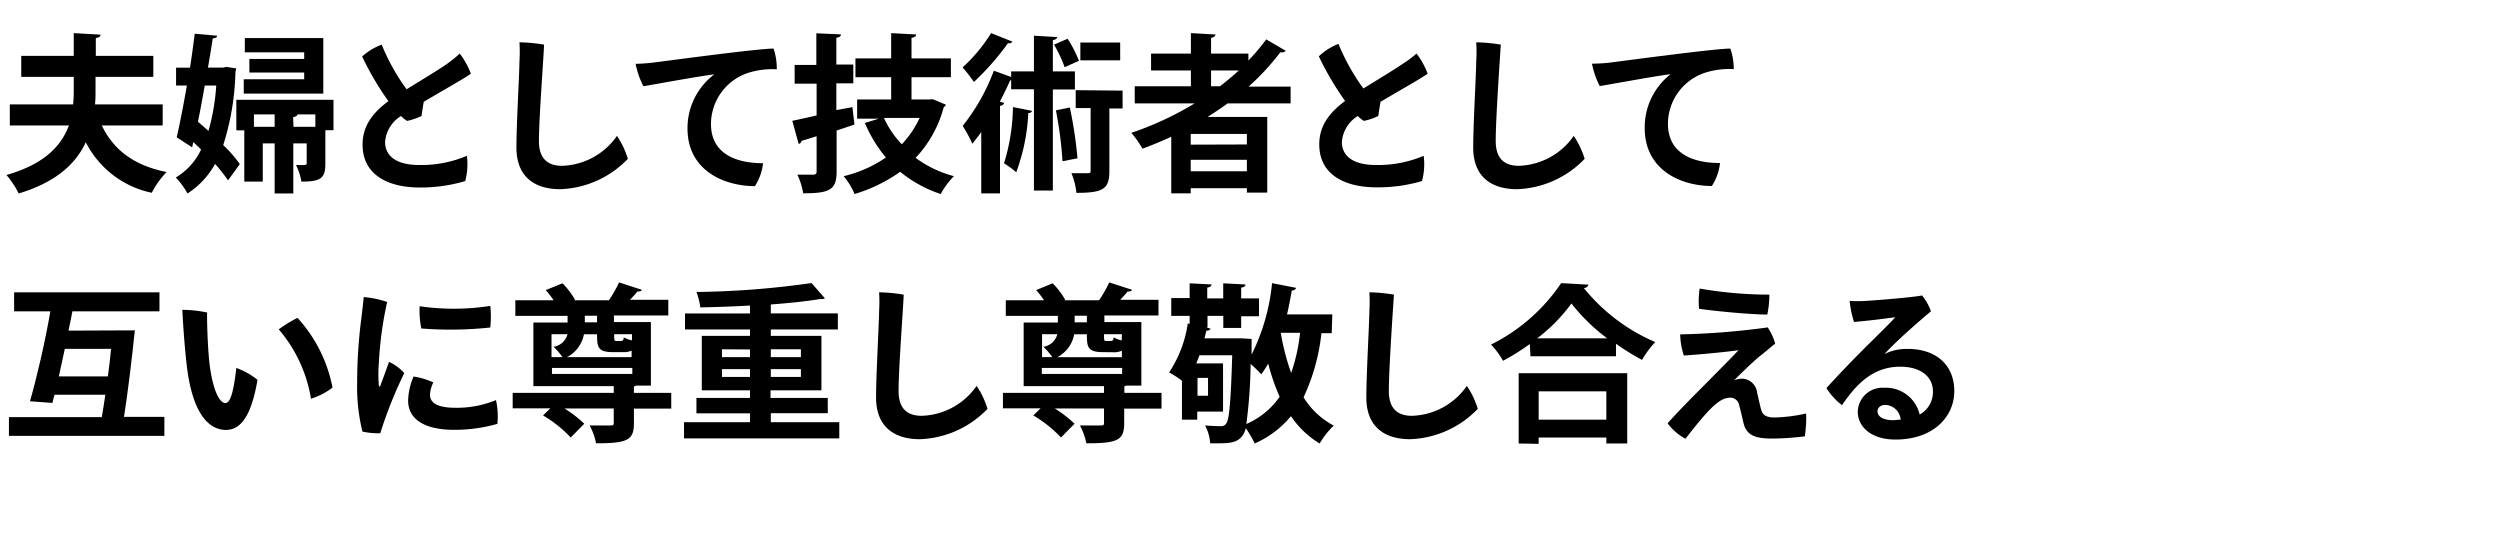 <svg xmlns="http://www.w3.org/2000/svg" width="280" height="60" viewBox="0 0 280 60"><title>interview-tit.02</title><path d="M18.22,14.05H11.4c1.29,2.7,3.57,4.48,7.26,5.22A9.66,9.66,0,0,0,17,21.59a10.72,10.72,0,0,1-7.39-5.66c-1.1,2.37-3.27,4.46-7.52,5.74A9.84,9.84,0,0,0,.72,19.6c4.28-1.22,6.16-3.29,7-5.55H1.1V11.69H8.19a15,15,0,0,0,.07-1.63V8.61H2.38V6.26H8.26V3.71l3,.17c0,.19-.15.33-.53.38v2h6.44V8.61H10.7v1.47c0,.53,0,1.08-.06,1.61h7.58Z"/><path d="M25.35,7.49l1.1.17c0,.16-.06.29-.08.4A29,29,0,0,1,25,16.25a13.72,13.72,0,0,1,1.86,2.13L25.54,20.2a17.86,17.86,0,0,0-1.45-1.84A9.28,9.28,0,0,1,21,21.67a8.42,8.42,0,0,0-1.31-1.79,7.18,7.18,0,0,0,2.83-3.13c-.28-.29-.59-.57-.87-.84l-.13.59-1.73-1.12c.36-1.54.76-3.63,1.14-5.8H19.72v-2h1.56c.21-1.33.38-2.62.53-3.8L24.32,4c0,.17-.17.27-.49.3-.16,1-.33,2.11-.54,3.27H25Zm-2,7.17a24.46,24.46,0,0,0,.87-5.08H22.93c-.24,1.37-.49,2.76-.76,4.05Zm14-3.48v3.4h-.91v3.76c0,1.64-.53,2-2.68,2a6.83,6.83,0,0,0-.61-1.87c1.2.06,1.2,0,1.2-.21V16.06h-1.5v5.61H30.76V16.06H29.43v4.28H27.36V14.6h-.89V11.18ZM36.21,4.26v6.22H27.3V8.88h6.77V8.12H27.93V6.6h6.14V5.86H27.42V4.26ZM28.44,14.2h2.32V12.81H28.44Zm4.43,0h2.45V12.81h-2c0,.15-.17.25-.49.31Z"/><path d="M52.29,17.45a7.08,7.08,0,0,1-.19,2.83A17.37,17.37,0,0,1,47,21c-3.56,0-6.42-1.44-6.39-4.84,0-2.21,1.33-3.67,2.89-4.83a32.82,32.82,0,0,1-2.94-5A6.66,6.66,0,0,1,42.75,5a23.39,23.39,0,0,0,2.79,5c1.62-1,3.42-2.09,4.33-2.71A13.56,13.56,0,0,0,51.49,6a8.88,8.88,0,0,1,1.25,2.25c-.49.39-3.34,2-5.28,3.15-.09.53-.19,1.12-.25,1.59a7,7,0,0,1-1.61.55,2.82,2.82,0,0,1-.68-.55,3.74,3.74,0,0,0-1.79,2.91c0,1.5,1.16,2.58,3.82,2.58A13,13,0,0,0,52.29,17.45Z"/><path d="M60.93,5c0,.84-.57,8.19-.57,10.79,0,2,1,2.78,2.59,2.78a7.77,7.77,0,0,0,6.15-3.35,9.43,9.43,0,0,1,1.22,2.57,11,11,0,0,1-7.58,3.4c-2.93,0-4.9-1.45-4.9-4.66,0-2.62.32-8,.34-9.68a17.4,17.4,0,0,0,0-2.11A18.14,18.14,0,0,1,60.93,5Z"/><path d="M73.21,7c1.29-.15,11.62-1.56,13.43-1.56A7,7,0,0,1,87,7.76a9.11,9.11,0,0,0-3.14.38,6.05,6.05,0,0,0-4.23,5.74c0,3.32,2.77,4.4,5.83,4.4a5.93,5.93,0,0,1-.91,2.57C80.94,20.83,77,19,77,14.39A7.54,7.54,0,0,1,80,8.33c-1.88.23-6,1-7.94,1.33a9.45,9.45,0,0,1-.87-2.51C71.92,7.13,72.87,7.06,73.21,7Z"/><path d="M95.47,12l.23,1.95c-.68.23-1.37.46-2,.67v4.6c0,2.05-.78,2.43-3.74,2.43a8.24,8.24,0,0,0-.65-2.09c.74,0,1.54,0,1.79,0s.36-.1.36-.36V15.26l-1.69.52a.4.4,0,0,1-.32.34l-.71-2.59c.74-.15,1.67-.36,2.72-.6V9.37H89V7.27h2.43V3.73l2.75.12c0,.21-.15.32-.51.38v3h1.9v2.1h-1.9v3Zm9-.89,1.48.62a.72.72,0,0,1-.25.27,13.21,13.21,0,0,1-3.15,5.68,12.56,12.56,0,0,0,4.29,2.05,8.94,8.94,0,0,0-1.48,2,14.22,14.22,0,0,1-4.54-2.49,17.36,17.36,0,0,1-5.11,2.49,7.78,7.78,0,0,0-1.22-2,14,14,0,0,0,4.73-2.09,15,15,0,0,1-2.35-3.87l1.56-.48H96V11.14h3.81V8.65h-4V6.54h4V3.71l2.8.15c0,.21-.17.31-.52.38v2.3h4.41V8.65h-4.41v2.49h2ZM99,13.21A10.78,10.78,0,0,0,101,16.16a11.16,11.16,0,0,0,2-2.95Z"/><path d="M113.39,4.66a.43.43,0,0,1-.49.17,29.84,29.84,0,0,1-3.82,4.35,17.47,17.47,0,0,0-1.27-1.63A17.77,17.77,0,0,0,111,3.71Zm7,5.36h-2.47V21.34h-2.12V10h-2.55V9h-.11c-.35.78-.73,1.58-1.16,2.38l.49.15a.49.49,0,0,1-.47.32v9.81H109.9V14.79c-.35.47-.67.91-1,1.31a14.78,14.78,0,0,0-1.08-2,22.49,22.49,0,0,0,3.49-6.18l1.94.7V8h2.55V4l2.6.15c0,.17-.15.28-.48.34V8h2.47Zm-4.82,2.39c0,.16-.17.25-.4.25a22,22,0,0,1-1.35,6.63,11,11,0,0,0-1.37-1,22.28,22.28,0,0,0,1-6.3Zm4-8.07a13.21,13.21,0,0,1,1.27,2.47l-1.6.72A14.33,14.33,0,0,0,118.05,5ZM119,18.06a42.9,42.9,0,0,0-.74-5.7c1.48-.31,1.52-.31,1.56-.33a47.67,47.67,0,0,1,.86,5.7Zm6.73-7.91v2h-1.48v7c0,2-.65,2.45-3.69,2.45A7.83,7.83,0,0,0,120,19.4c.78,0,1.58,0,1.83,0s.32-.05.32-.3v-7h-1.67v-2Zm-.27-5.39v2H121v-2Z"/><path d="M144.55,11.58H137.5c-.72.53-1.46,1-2.24,1.52h6.67v8.47h-2.28v-.49h-6.29v.57h-2.18V15.32c-1.05.48-2.13.93-3.22,1.33a11.49,11.49,0,0,0-1.25-1.77,36,36,0,0,0,7.09-3.3h-6.71V9.66h6.29V7.89h-4.46V6h4.46V3.71l2.75.15c0,.2-.17.31-.49.38V6h4.18v.78a23.9,23.9,0,0,0,2-2.37L144,5.69a.45.45,0,0,1-.38.17.93.93,0,0,1-.23,0,26.81,26.81,0,0,1-3.55,3.84h4.71Zm-4.9,4.6V15h-6.29v1.2Zm-6.29,3h6.29V17.9h-6.29Zm2.28-11.29V9.66h1c.74-.57,1.44-1.16,2.11-1.77Z"/><path d="M159.45,17.45a7.08,7.08,0,0,1-.19,2.83,17.37,17.37,0,0,1-5.11.7c-3.56,0-6.42-1.44-6.39-4.84,0-2.21,1.33-3.67,2.89-4.83a32.82,32.82,0,0,1-2.94-5,6.76,6.76,0,0,1,2.2-1.4,23.39,23.39,0,0,0,2.79,5c1.62-1,3.42-2.09,4.33-2.71A13.56,13.56,0,0,0,158.65,6a8.88,8.88,0,0,1,1.25,2.25c-.49.39-3.34,2-5.28,3.15-.09.53-.19,1.12-.25,1.59a7,7,0,0,1-1.61.55,2.82,2.82,0,0,1-.68-.55,3.74,3.74,0,0,0-1.79,2.91c0,1.5,1.16,2.58,3.82,2.58A13,13,0,0,0,159.45,17.45Z"/><path d="M168.09,5c-.05.84-.57,8.19-.57,10.79,0,2,1,2.78,2.59,2.78a7.77,7.77,0,0,0,6.15-3.35,9.43,9.43,0,0,1,1.22,2.57,11,11,0,0,1-7.58,3.4c-2.93,0-4.9-1.45-4.9-4.66,0-2.62.32-8,.34-9.68a17.4,17.4,0,0,0,0-2.11A18.14,18.14,0,0,1,168.09,5Z"/><path d="M180.37,7c1.29-.15,11.63-1.56,13.43-1.56a7,7,0,0,1,.38,2.3,9.11,9.11,0,0,0-3.14.38,6.05,6.05,0,0,0-4.23,5.74c0,3.32,2.77,4.4,5.83,4.4a5.93,5.93,0,0,1-.91,2.57c-3.63,0-7.52-1.9-7.52-6.46a7.53,7.53,0,0,1,2.9-6.06c-1.88.23-5.94,1-7.94,1.33a9.45,9.45,0,0,1-.87-2.51C179.08,7.13,180,7.06,180.37,7Z"/><path d="M15.1,37c-.32,3.16-.79,7-1.21,9.69h4.52v2.13H1V46.72H11.4c.13-.76.27-1.61.4-2.51H6.1l-.23.92-2.51-.19c.76-2.65,1.71-6.73,2.28-10.07H1.58V32.74H17.86v2.13H8.11c-.13.7-.28,1.42-.44,2.16ZM6.59,42.16h5.49c.14-1,.27-2.09.36-3.09H7.26Z"/><path d="M23.43,40.41c.28,2.7,1,4.73,1.82,4.73.7,0,1-2.09,1.22-3.93a8.34,8.34,0,0,1,2.37,1.33c-.7,4.16-1.94,5.61-3.53,5.61-1.86,0-3.78-1.71-4.41-7.37-.27-2.44-.4-4.54-.48-6.08A14.27,14.27,0,0,1,23.2,35C23.16,35.84,23.26,38.67,23.43,40.41Zm13.81,3a7.85,7.85,0,0,1-2.41,1.25,15.83,15.83,0,0,0-3.61-7.77,13.72,13.72,0,0,1,2.1-1.29A16.07,16.07,0,0,1,37.24,43.4Z"/><path d="M43.36,33.82a41,41,0,0,0-.93,6.88,14.49,14.49,0,0,0,0,2.43c0,.19.1.27.19,0,.23-.57.63-1.71.95-2.6a5.29,5.29,0,0,1,1.71,1.25,49.23,49.23,0,0,0-2.69,6.74,7.59,7.59,0,0,1-2-.19A21.14,21.14,0,0,1,40,42.83a56.66,56.66,0,0,1,.5-7.41c.07-.63.19-1.52.23-2.15A10.88,10.88,0,0,1,43.36,33.82Zm5.18,9a3.41,3.41,0,0,0-.38,1.4c0,.82.69,1.45,2.83,1.45a11.46,11.46,0,0,0,4.56-.86,8.43,8.43,0,0,1,.16,2.66,17.26,17.26,0,0,1-4.85.67c-3.42,0-5.15-1.26-5.15-3.27a7.24,7.24,0,0,1,.61-2.7A8.56,8.56,0,0,1,48.54,42.83Zm6.37-8.57a11,11,0,0,1,0,2.43,41.47,41.47,0,0,1-7.72.11A9.78,9.78,0,0,1,47,34.3,26.57,26.57,0,0,0,54.91,34.26Z"/><path d="M75.18,44v1.76H71V47.4c0,1.92-.76,2.25-4.24,2.25a7.11,7.11,0,0,0-.72-2c.95,0,2,0,2.3,0s.4,0,.4-.3v-1.6H63.23a13.74,13.74,0,0,1,2.21,1.71L63.92,49a13.78,13.78,0,0,0-3.1-2.47l.82-.8H57.42V44H68.74v-.75h-9V36.12h3.83v-.74H57.72V33.63H62a9.3,9.3,0,0,0-.88-1.14L63,31.73a8.8,8.8,0,0,1,1.4,1.84l-.13.06h3.93a14.88,14.88,0,0,0,1.14-2l2.55.83c-.06.15-.23.19-.5.19-.23.29-.53.61-.83.93h4.29v1.75H68.76v.74H72.9v7.12H71.21L71,43.3V44ZM63,40a7.87,7.87,0,0,0-1-1.16,1.9,1.9,0,0,0,1.56-1.41H61.77V40Zm-1.18,1.21v.67h9v-.67Zm6.88-1.77c-1.73,0-1.83-.53-1.83-2H65.4A3.63,3.63,0,0,1,63.5,40h7.24v-.73a2.13,2.13,0,0,1-.95.17Zm-3.2-4.08v.74h1.37v-.74Zm5.29,2.07h-2c0,.68,0,.76.23.76h.53c.21,0,.27-.08.32-.4a3.86,3.86,0,0,0,.9.34Z"/><path d="M86.33,47.29H94V49.1H76.61V47.29H84v-1H78V44.57h6v-.85h-5.4v-6.1H84V36.9H76.72V35.11H84v-.89c-1.87.11-3.78.17-5.57.21A7,7,0,0,0,78,32.7a97.81,97.81,0,0,0,12.89-1l1.5,1.71a.58.58,0,0,1-.28.08,1.11,1.11,0,0,1-.23,0c-1.54.25-3.47.46-5.55.61v1h7.51V36.9H86.33v.72H92v6.1h-5.7v.85h6.41v1.71H86.33Zm-5.47-8.17V40H84v-.86Zm0,3.1H84v-.88H80.86Zm8.84-3.1H86.33V40H89.7Zm0,3.1v-.88H86.33v.88Z"/><path d="M101.21,33c0,.84-.57,8.19-.57,10.79,0,2,1,2.78,2.59,2.78a7.77,7.77,0,0,0,6.15-3.35,9.43,9.43,0,0,1,1.22,2.57,11,11,0,0,1-7.58,3.4c-2.93,0-4.9-1.45-4.9-4.66,0-2.62.32-8,.34-9.68a17.4,17.4,0,0,0,0-2.11A18.14,18.14,0,0,1,101.21,33Z"/><path d="M130.09,44v1.76h-4.18V47.4c0,1.92-.76,2.25-4.24,2.25a7.11,7.11,0,0,0-.72-2c1,0,2,0,2.3,0s.4,0,.4-.3v-1.6h-5.51a13.74,13.74,0,0,1,2.21,1.71L118.83,49a13.78,13.78,0,0,0-3.1-2.47l.82-.8h-4.22V44h11.32v-.75h-9V36.12h3.83v-.74h-5.83V33.63h4.28a9.3,9.3,0,0,0-.88-1.14l1.85-.76a8.8,8.8,0,0,1,1.4,1.84l-.13.06h3.93a14.88,14.88,0,0,0,1.14-2l2.55.83c-.06.15-.23.19-.5.19-.23.29-.53.61-.83.93h4.29v1.75h-6.06v.74h4.14v7.12h-1.69l-.21.06V44Zm-12.23-4a7.87,7.87,0,0,0-1-1.16,1.9,1.9,0,0,0,1.56-1.41h-1.71V40Zm-1.18,1.21v.67h9v-.67Zm6.88-1.77c-1.73,0-1.83-.53-1.83-2h-1.42a3.63,3.63,0,0,1-1.9,2.57h7.24v-.73a2.13,2.13,0,0,1-1,.17Zm-3.2-4.08v.74h1.37v-.74Zm5.29,2.07h-2c0,.68,0,.76.23.76h.53c.21,0,.27-.08.32-.4a3.86,3.86,0,0,0,.9.34Z"/><path d="M149.15,37.32H148a22.62,22.62,0,0,1-2,7.18,8.79,8.79,0,0,0,3.38,3.17,9.11,9.11,0,0,0-1.58,2,10.2,10.2,0,0,1-3.21-3.06,11.15,11.15,0,0,1-4.06,3.06,12.3,12.3,0,0,0-1-1.71c-.44,1.67-1.71,1.69-3.12,1.69-.28,0-.57,0-.87,0a5,5,0,0,0-.57-2c.74.06,1.4.08,1.75.08a.65.65,0,0,0,.62-.3c.34-.46.51-2.44.67-7.64h-3.67c-.11.3-.23.61-.36.91h3v5.4h-2.89V47h-1.71V42.64a11.19,11.19,0,0,0-1.44-.93,13.28,13.28,0,0,0,2.09-5.49l.21.05v-.89h-2.06v-2h2.06V31.73l2.45.13c0,.18-.16.31-.48.35v1.21H137V31.73l2.49.13c0,.2-.14.31-.48.35v1.21h2v2h-2v1.31h-2V35.38h-1.77v1.31h-.15l.49.11c-.05.16-.22.25-.47.23-.06.29-.13.57-.21.86h3.63l.47,0,1.18.07c0,.17,0,.46,0,.69l0,1.06a22.81,22.81,0,0,0,2.29-8l2.7.53a.47.47,0,0,1-.49.29c-.15.89-.33,1.8-.53,2.68h5.07Zm-13.85,5h-1.18v2h1.18Zm8,2.07a23.46,23.46,0,0,1-1.26-3.66,12.86,12.86,0,0,1-.78,1.19,14.91,14.91,0,0,0-1.19-1.16,55.69,55.69,0,0,1-.48,6.73A8.78,8.78,0,0,0,143.32,44.44Zm.15-7.08a26.42,26.42,0,0,0,1.16,4.46,20.15,20.15,0,0,0,1-4.5h-2.16Z"/><path d="M156.12,33c-.05.84-.57,8.19-.57,10.79,0,2,1,2.78,2.59,2.78a7.77,7.77,0,0,0,6.15-3.35,9.43,9.43,0,0,1,1.22,2.57,11,11,0,0,1-7.58,3.4c-2.93,0-4.9-1.45-4.9-4.66,0-2.62.32-8,.34-9.68a17.4,17.4,0,0,0,0-2.11A18.14,18.14,0,0,1,156.12,33Z"/><path d="M171.34,38.53a25.72,25.72,0,0,1-3,1.88A9.57,9.57,0,0,0,167,38.59a20.39,20.39,0,0,0,7.85-6.88l3.06.17a.54.54,0,0,1-.52.38,20.71,20.71,0,0,0,8,6.05,10.51,10.51,0,0,0-1.48,2,27.24,27.24,0,0,1-2.92-1.81V39.9h-9.58Zm-1.25,11.14V41.8h12.16v7.87h-2.34V49h-7.58v.71ZM180,37.89a21,21,0,0,1-4-3.9,18.89,18.89,0,0,1-3.83,3.9Zm-.09,5.94h-7.58V47h7.58Z"/><path d="M194.24,42.58a3,3,0,0,1,.89-.17A1.75,1.75,0,0,1,196.8,44c.13.51.32,1.48.49,2s.61.76,1.45.76a18.2,18.2,0,0,0,3.55-.45,14.38,14.38,0,0,1-.15,2.56,31.25,31.25,0,0,1-3.65.25c-1.86,0-2.83-.34-3.19-1.64-.13-.51-.4-1.74-.53-2.16a1,1,0,0,0-1-.78c-1.27,0-2.56,1.48-5,4.6a6.08,6.08,0,0,1-2-1.73c1.6-1.79,3.52-3.67,4.71-4.88S194,40,194.71,39.22c-1.08.17-3.91.45-6.12.6a8.17,8.17,0,0,1-.41-2.37,83.35,83.35,0,0,0,9.8-.78,6.22,6.22,0,0,1,.84,1.82c-.57.44-1,.84-1.68,1.37S194.9,41.9,194.24,42.58ZM198.17,33a11.46,11.46,0,0,1-.23,2.23c-1.78,0-5.79-.37-7.65-.65a10,10,0,0,1,.07-2.26A46.19,46.19,0,0,0,198.17,33Z"/><path d="M218.88,43.81c0,2.84-2.32,5.42-6.59,5.42-2.72,0-4.22-1.43-4.22-3.12A2.76,2.76,0,0,1,211,43.43a3.88,3.88,0,0,1,4,3,2.88,2.88,0,0,0,1.49-2.58c0-1.68-1.39-2.78-3.67-2.78-3.31,0-5.15,2.34-6.52,4.31a7.56,7.56,0,0,1-1.74-1.91c1.29-1.45,3.51-3.73,4.8-5s2.34-2.3,2.91-2.94c-1.07.15-2.87.38-4.62.53a11.2,11.2,0,0,1-.49-2.36,13.52,13.52,0,0,0,1.8,0c1.56-.09,5.44-.42,6.31-.61a6.31,6.31,0,0,1,1,1.77c-1,.84-2.33,2-3.41,3-.76.72-1.41,1.35-1.79,1.79a5.42,5.42,0,0,1,2.39-.57C216.67,39,218.88,40.74,218.88,43.81Zm-6,3.22a1.8,1.8,0,0,0-1.72-1.68c-.56,0-.88.34-.88.71,0,.62.67,1,1.75,1C212.34,47.06,212.63,47,212.89,47Z"/></svg>